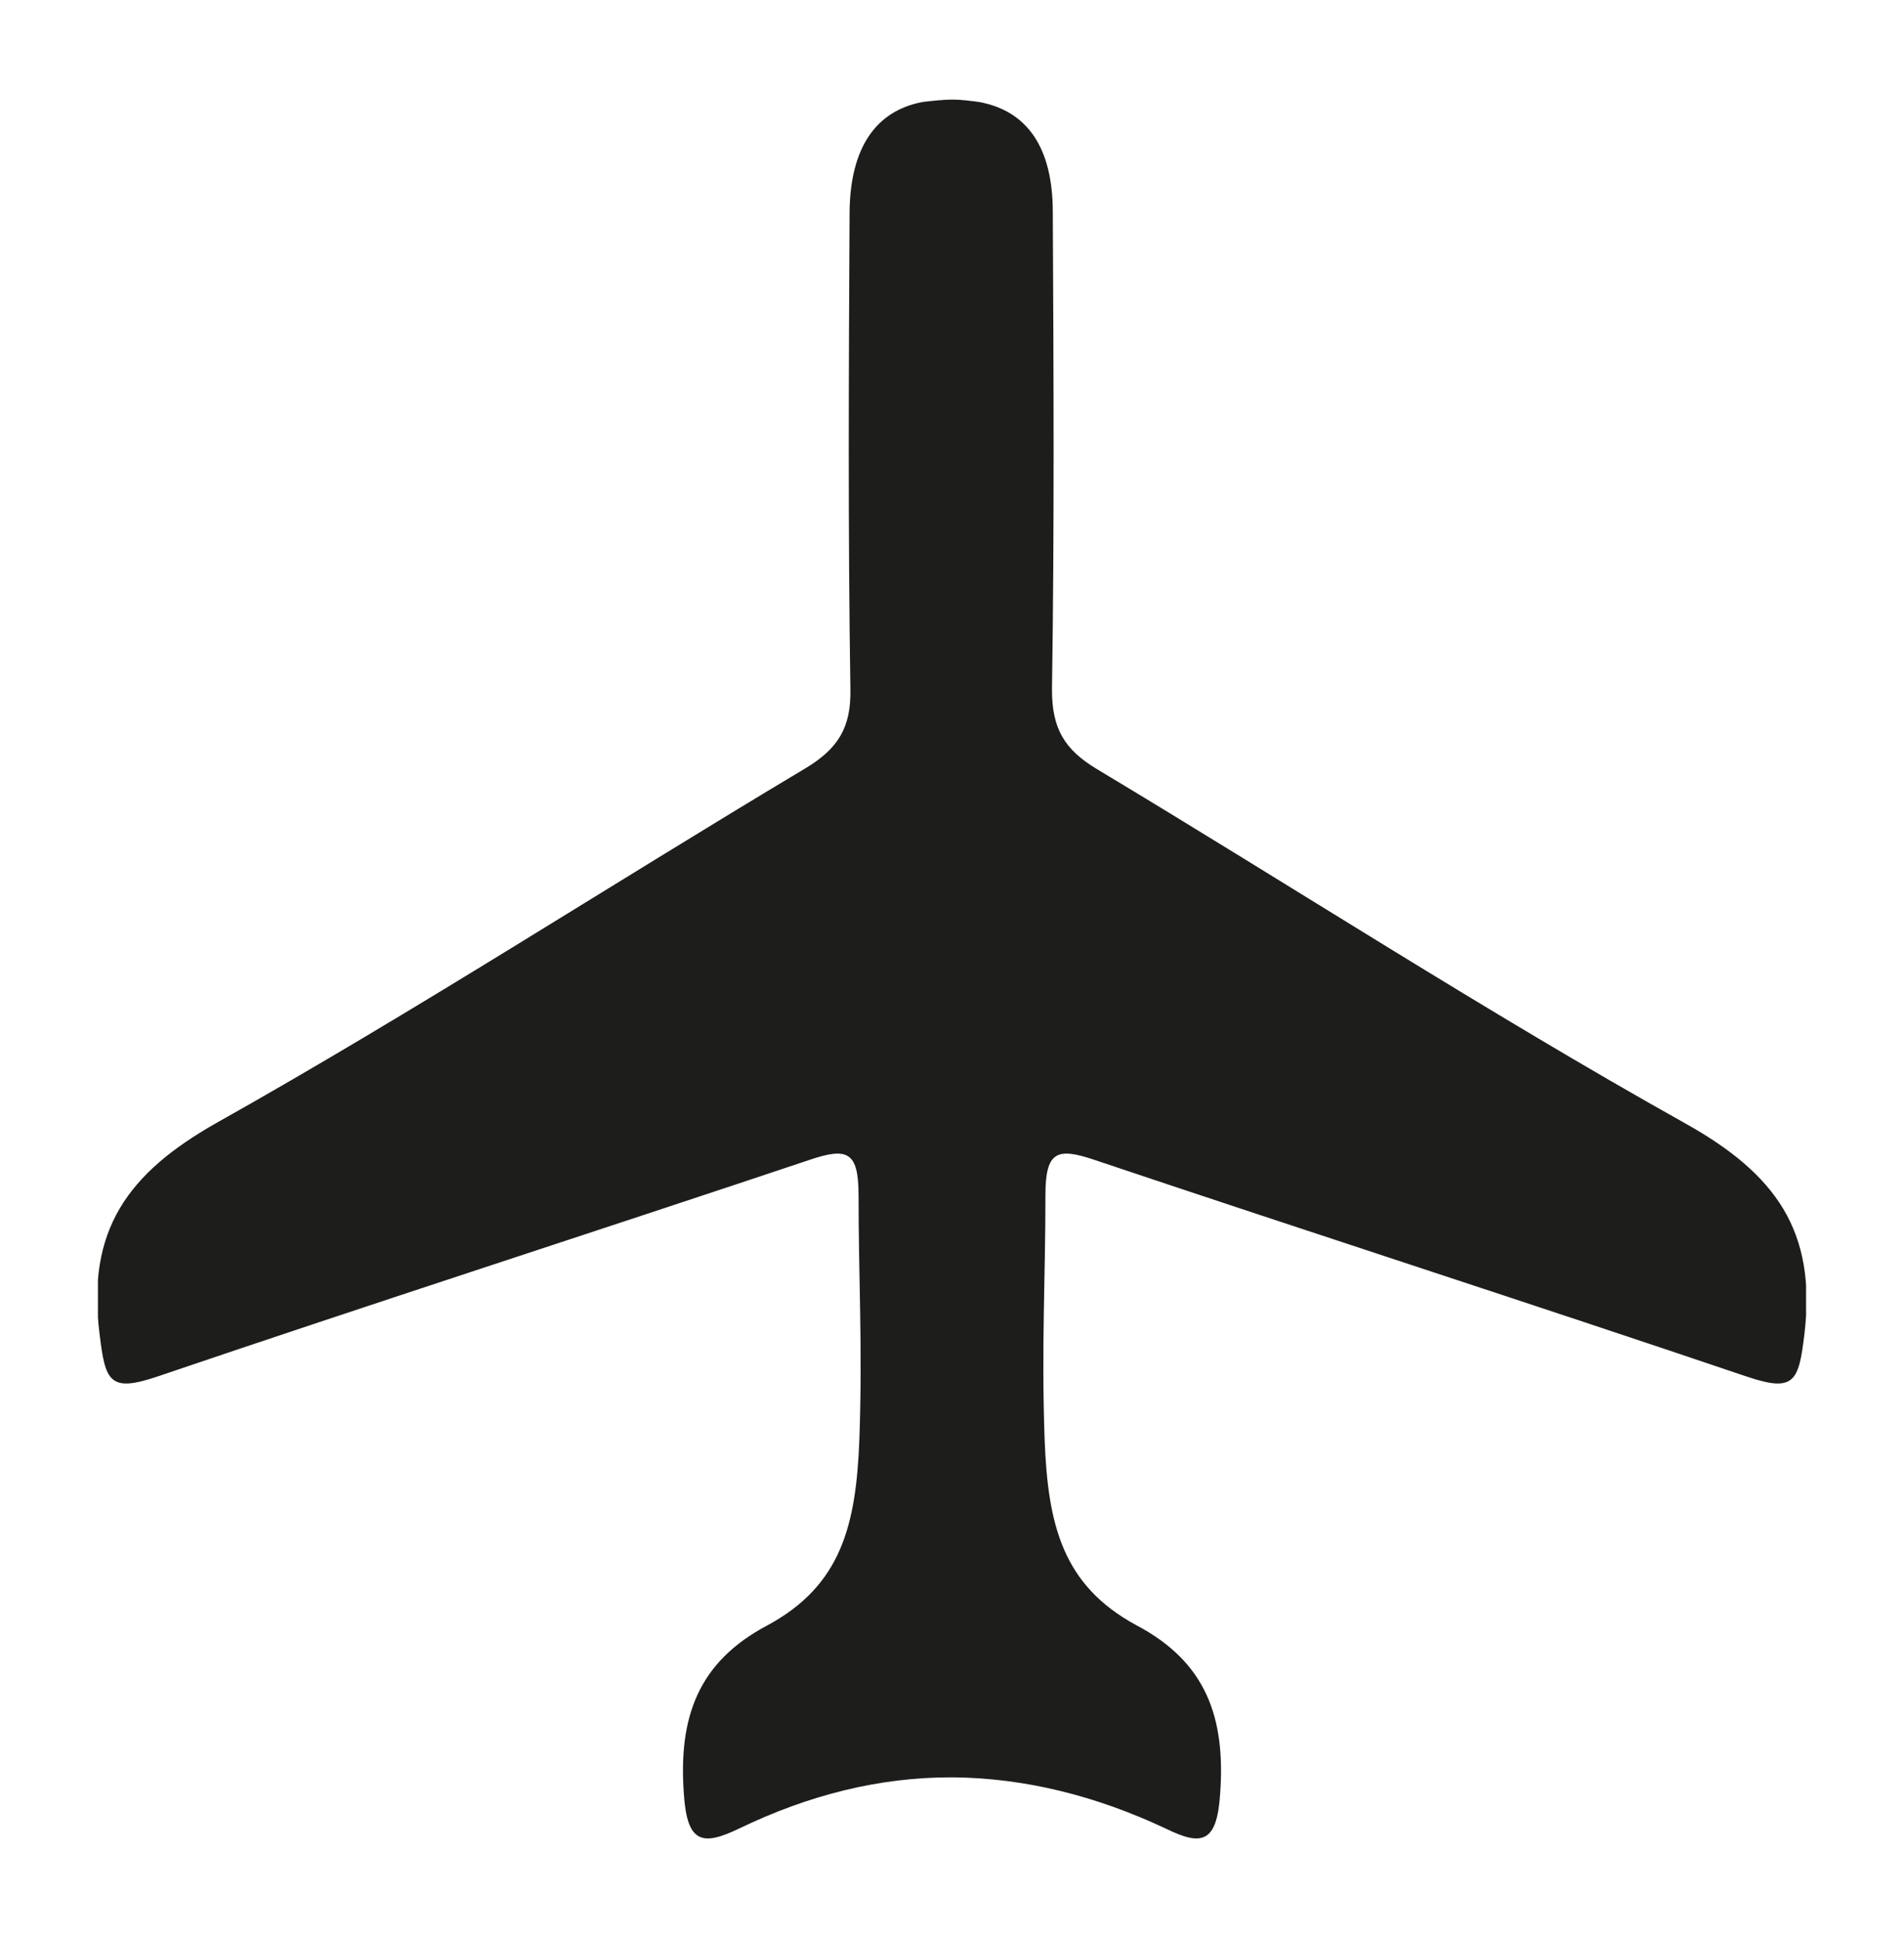 <?xml version="1.0" encoding="UTF-8"?>
<!-- Generator: Adobe Illustrator 27.6.1, SVG Export Plug-In . SVG Version: 6.00 Build 0)  -->
<svg xmlns="http://www.w3.org/2000/svg" xmlns:xlink="http://www.w3.org/1999/xlink" version="1.1" id="Ebene_1" x="0px" y="0px" viewBox="0 0 23.33 23.75" style="enable-background:new 0 0 23.33 23.75;" xml:space="preserve">
<style type="text/css">
	.st0{clip-path:url(#SVGID_00000103228396496332869860000013599398778931711385_);fill:#1D1D1B;}
	.st1{clip-path:url(#SVGID_00000104701960327006470450000000833430174785643672_);fill:#1D1D1B;}
</style>
<g>
	<defs>
		<rect id="SVGID_1_" x="1.2" y="1.22" width="20.93" height="21.3"></rect>
	</defs>
	<clipPath id="SVGID_00000072260695716490435110000001179639414288513715_">
		<use xlink:href="#SVGID_1_" style="overflow:visible;"></use>
	</clipPath>
	<path style="clip-path:url(#SVGID_00000072260695716490435110000001179639414288513715_);fill:#1D1D1B;" d="M20.65,13.76   c-2.45-1.37-4.81-2.9-7.21-4.34c-0.4-0.24-0.55-0.5-0.55-0.97c0.03-1.95,0.02-3.9,0.01-5.85c0-0.79-0.31-1.24-0.9-1.35l-0.07-0.01   c-0.02,0-0.13-0.02-0.26-0.02c-0.13,0-0.27,0.02-0.29,0.02l-0.08,0.01c-0.57,0.11-0.88,0.56-0.89,1.34   c-0.01,1.95-0.02,3.9,0.01,5.85c0.01,0.47-0.15,0.73-0.55,0.97c-2.41,1.44-4.77,2.97-7.21,4.34c-1.1,0.62-1.6,1.32-1.44,2.59   c0.07,0.58,0.12,0.72,0.71,0.52c2.65-0.9,5.32-1.76,7.98-2.65c0.47-0.16,0.61-0.11,0.61,0.43c0,1.04,0.05,1.85,0.01,2.99   c-0.04,1.05-0.22,1.79-1.13,2.28c-0.85,0.45-1.09,1.13-1.02,2.07c0.04,0.6,0.23,0.63,0.67,0.42c0.87-0.42,1.73-0.63,2.6-0.63v0   h0.04v0c0.86,0.01,1.73,0.22,2.6,0.63c0.43,0.21,0.62,0.18,0.66-0.42c0.07-0.94-0.17-1.62-1.02-2.07   c-0.91-0.49-1.09-1.23-1.13-2.28c-0.04-1.14,0.01-1.96,0.01-2.99c0-0.54,0.14-0.59,0.61-0.43c2.65,0.89,5.32,1.75,7.98,2.65   c0.59,0.2,0.64,0.06,0.71-0.52C22.26,15.08,21.76,14.38,20.65,13.76"></path>
</g>
</svg>
